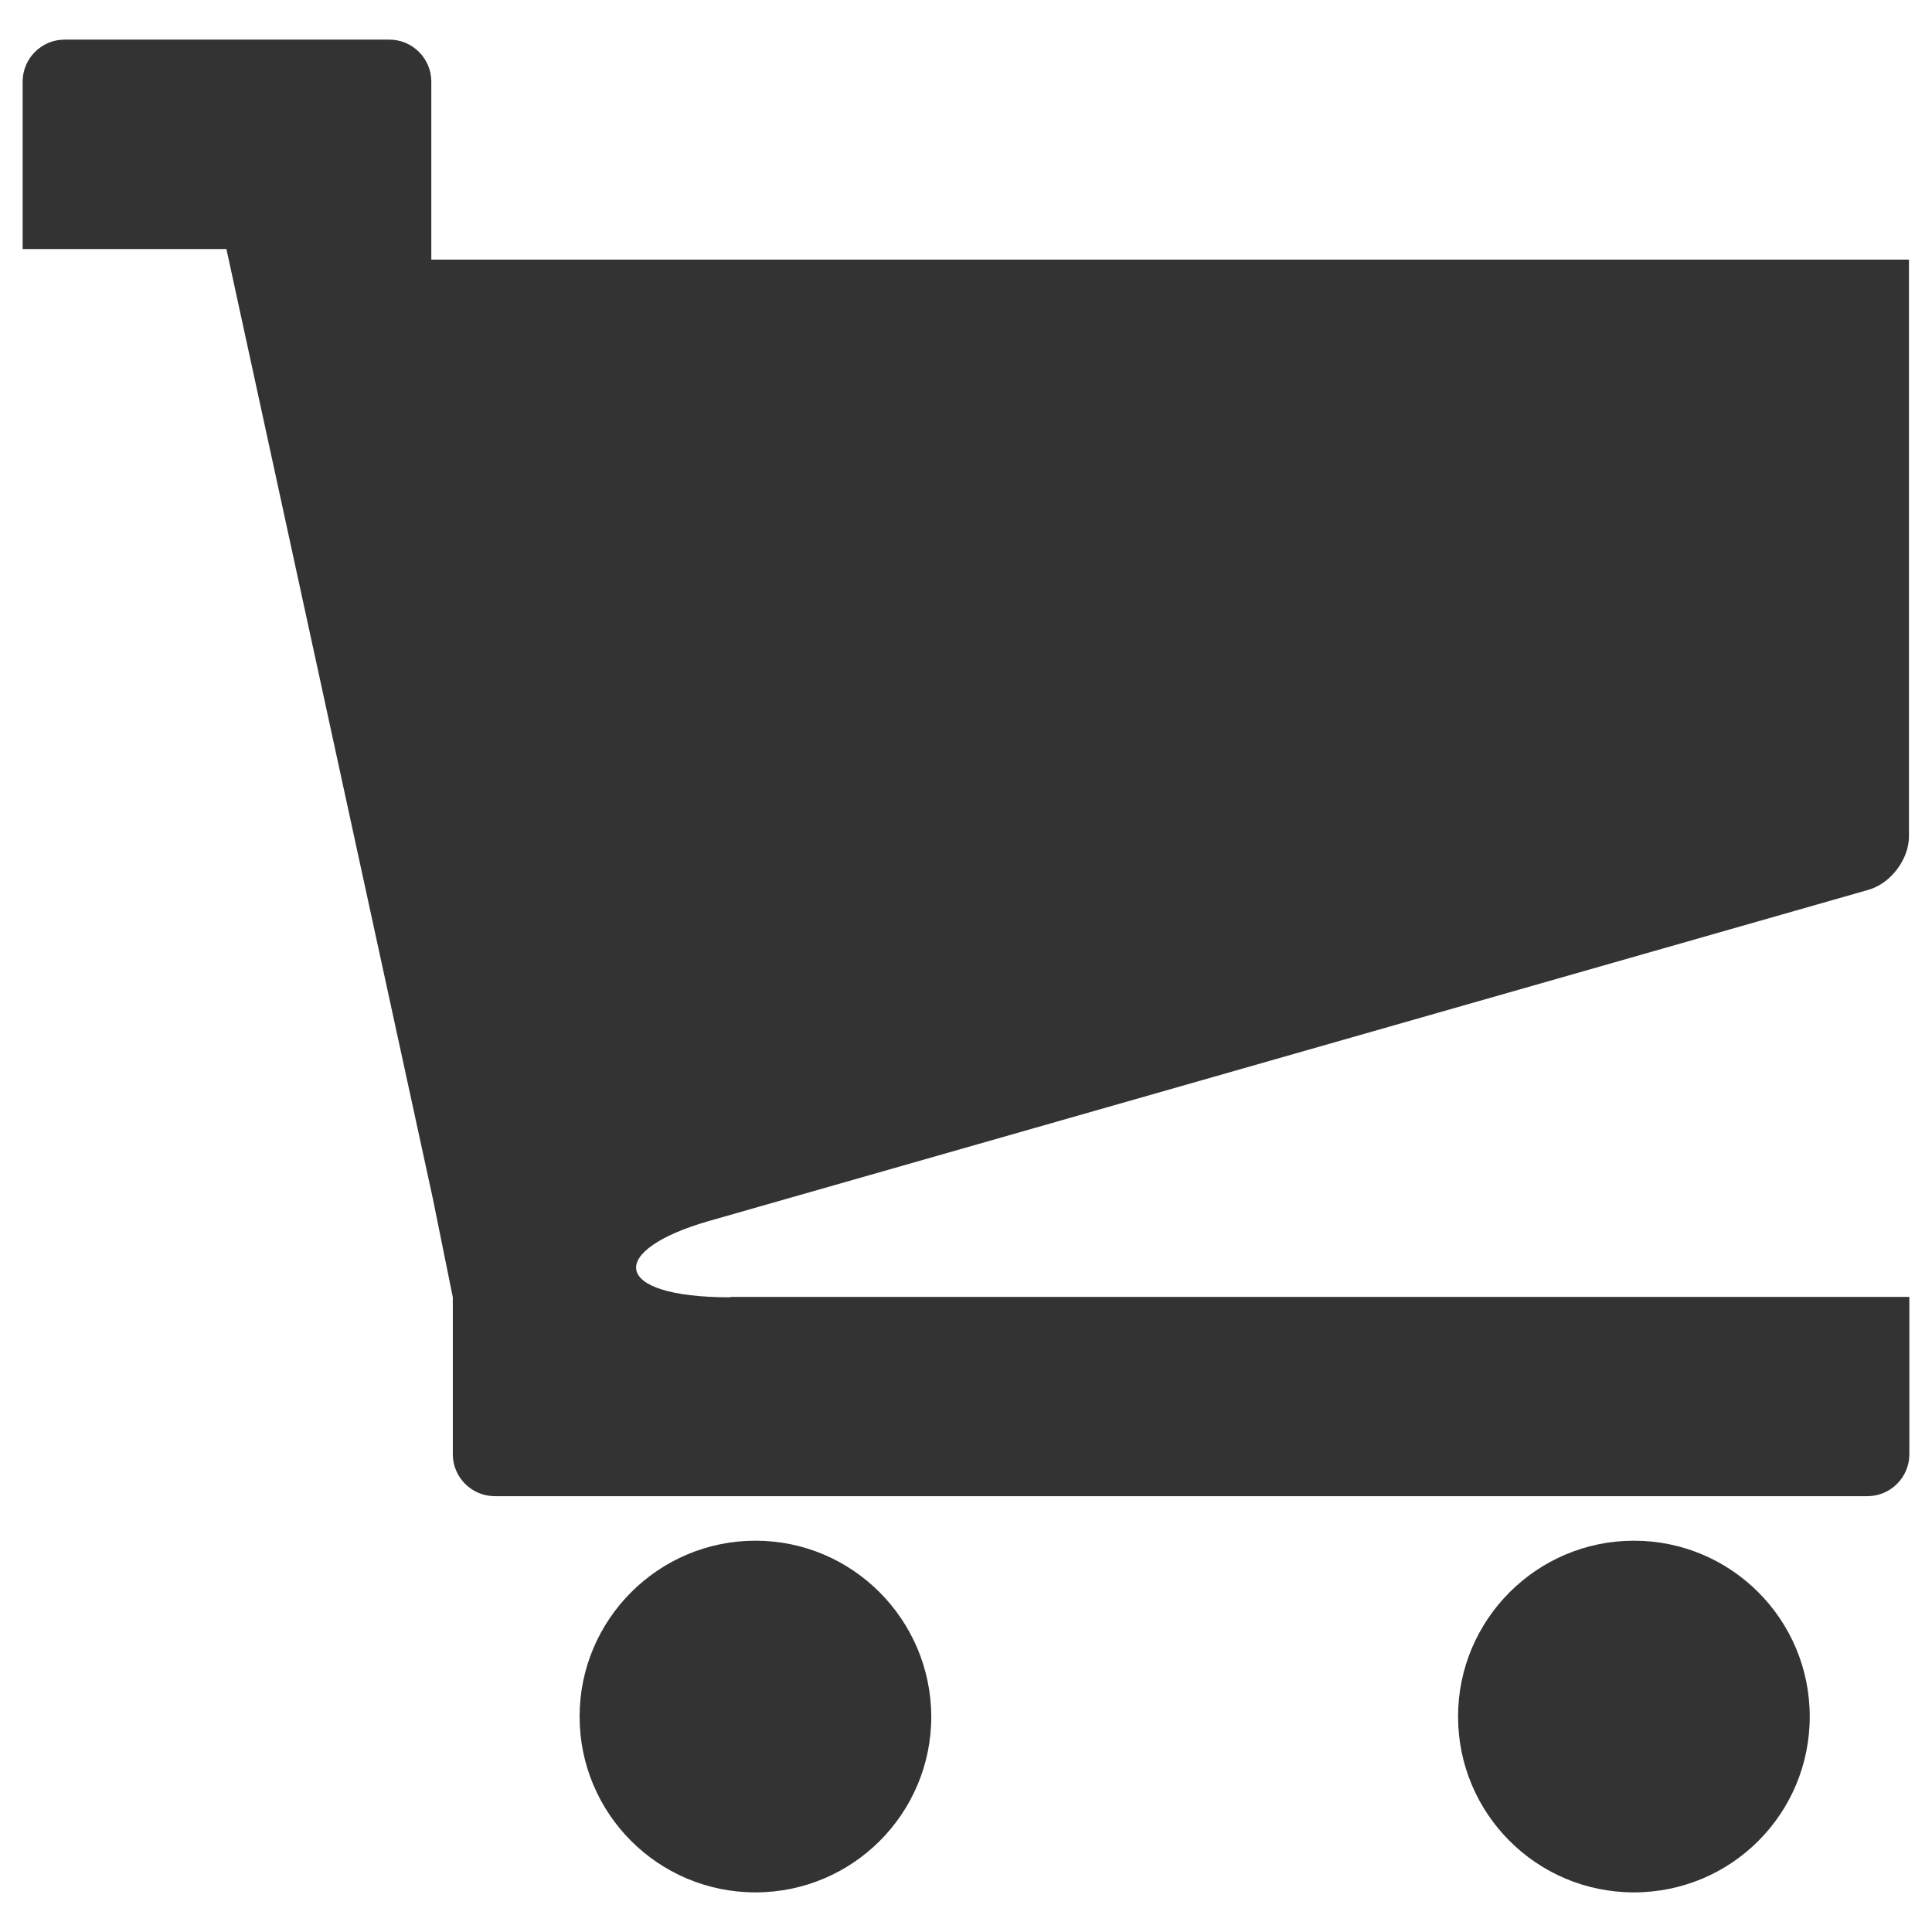 <?xml version="1.0" encoding="utf-8"?>
<!-- Generator: Adobe Illustrator 21.0.2, SVG Export Plug-In . SVG Version: 6.00 Build 0)  -->
<svg version="1.1" id="Layer_1" xmlns="http://www.w3.org/2000/svg" xmlns:xlink="http://www.w3.org/1999/xlink" x="0px" y="0px"
	 viewBox="0 0 512 512" style="enable-background:new 0 0 512 512;" xml:space="preserve">
<style type="text/css">
	.st0{fill:#333333;}
</style>
<g>
	<path class="st0" d="M200.2,408.3c-25.7,0-46.6,20.9-46.6,46.6c0,25.7,20.8,46.6,46.6,46.6c25.7,0,46.6-20.8,46.6-46.6
		C246.7,429.2,225.9,408.3,200.2,408.3z"/>
	<path class="st0" d="M433,408.3c-25.7,0-46.6,20.9-46.6,46.6c0,25.7,20.8,46.6,46.6,46.6s46.6-20.8,46.6-46.6
		C479.6,429.2,458.8,408.3,433,408.3z"/>
	<path class="st0" d="M193.5,343.8c-31.9,0-32.5-12.5-5.7-20.2l307.4-87.8c5.9-1.7,10.7-8.1,10.7-14.2V68.8H114.3V21.6
		c0-6.1-5-11.1-11.1-11.1H17.1C11,10.5,6,15.5,6,21.6v44.4h54l54.7,251.6l5.3,26.2v41.6c0,6.1,5,11.1,11.1,11.1h13.9h277.7h72.2
		c6.1,0,11.1-5,11.1-11.1v-41.7H193.5z"/>
</g>
</svg>
